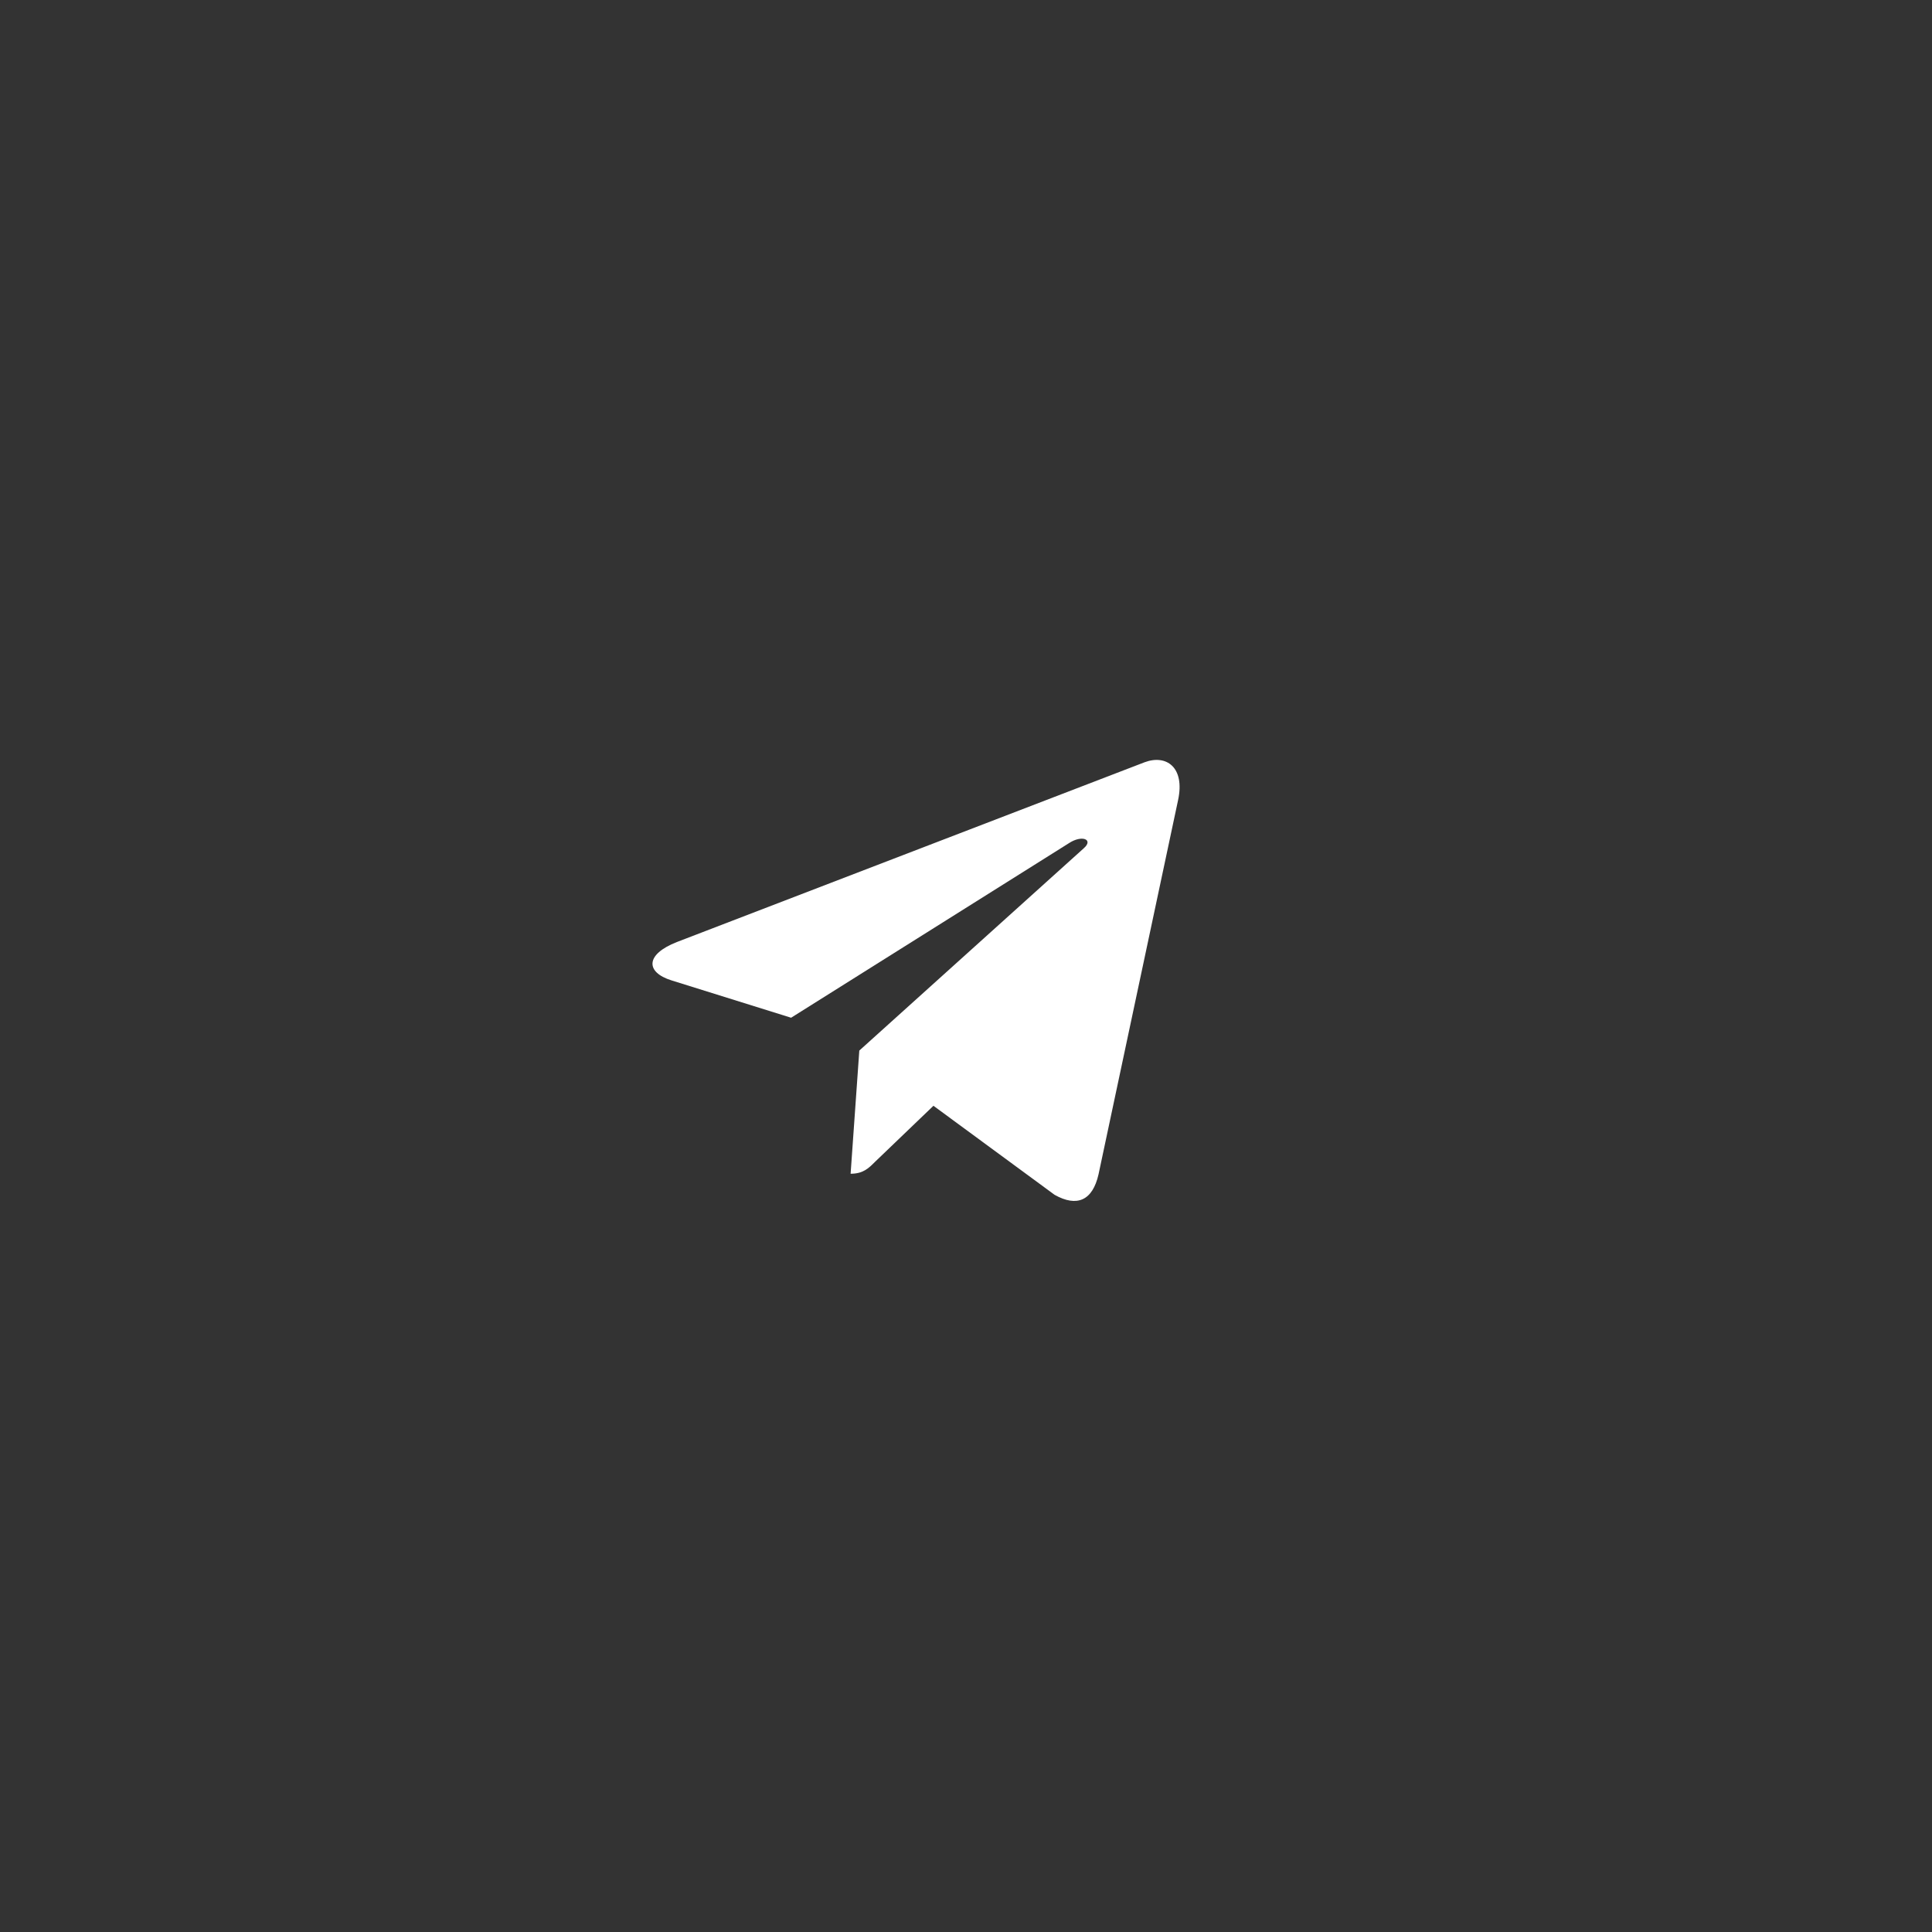 <?xml version="1.0" encoding="UTF-8"?> <svg xmlns="http://www.w3.org/2000/svg" width="40" height="40" viewBox="0 0 40 40" fill="none"><rect x="0" y="0" width="40" height="40" fill="#333333" stroke="none"/><path d="M24.391 16.565L22.744 24.313C22.62 24.86 22.296 24.996 21.835 24.738L19.326 22.894L18.116 24.055C17.982 24.189 17.869 24.301 17.611 24.301L17.791 21.751L22.442 17.559C22.644 17.379 22.398 17.279 22.128 17.459L16.379 21.071L13.903 20.298C13.365 20.13 13.355 19.761 14.016 19.503L23.697 15.782C24.145 15.614 24.537 15.882 24.391 16.565Z" fill="white"></path></svg> 